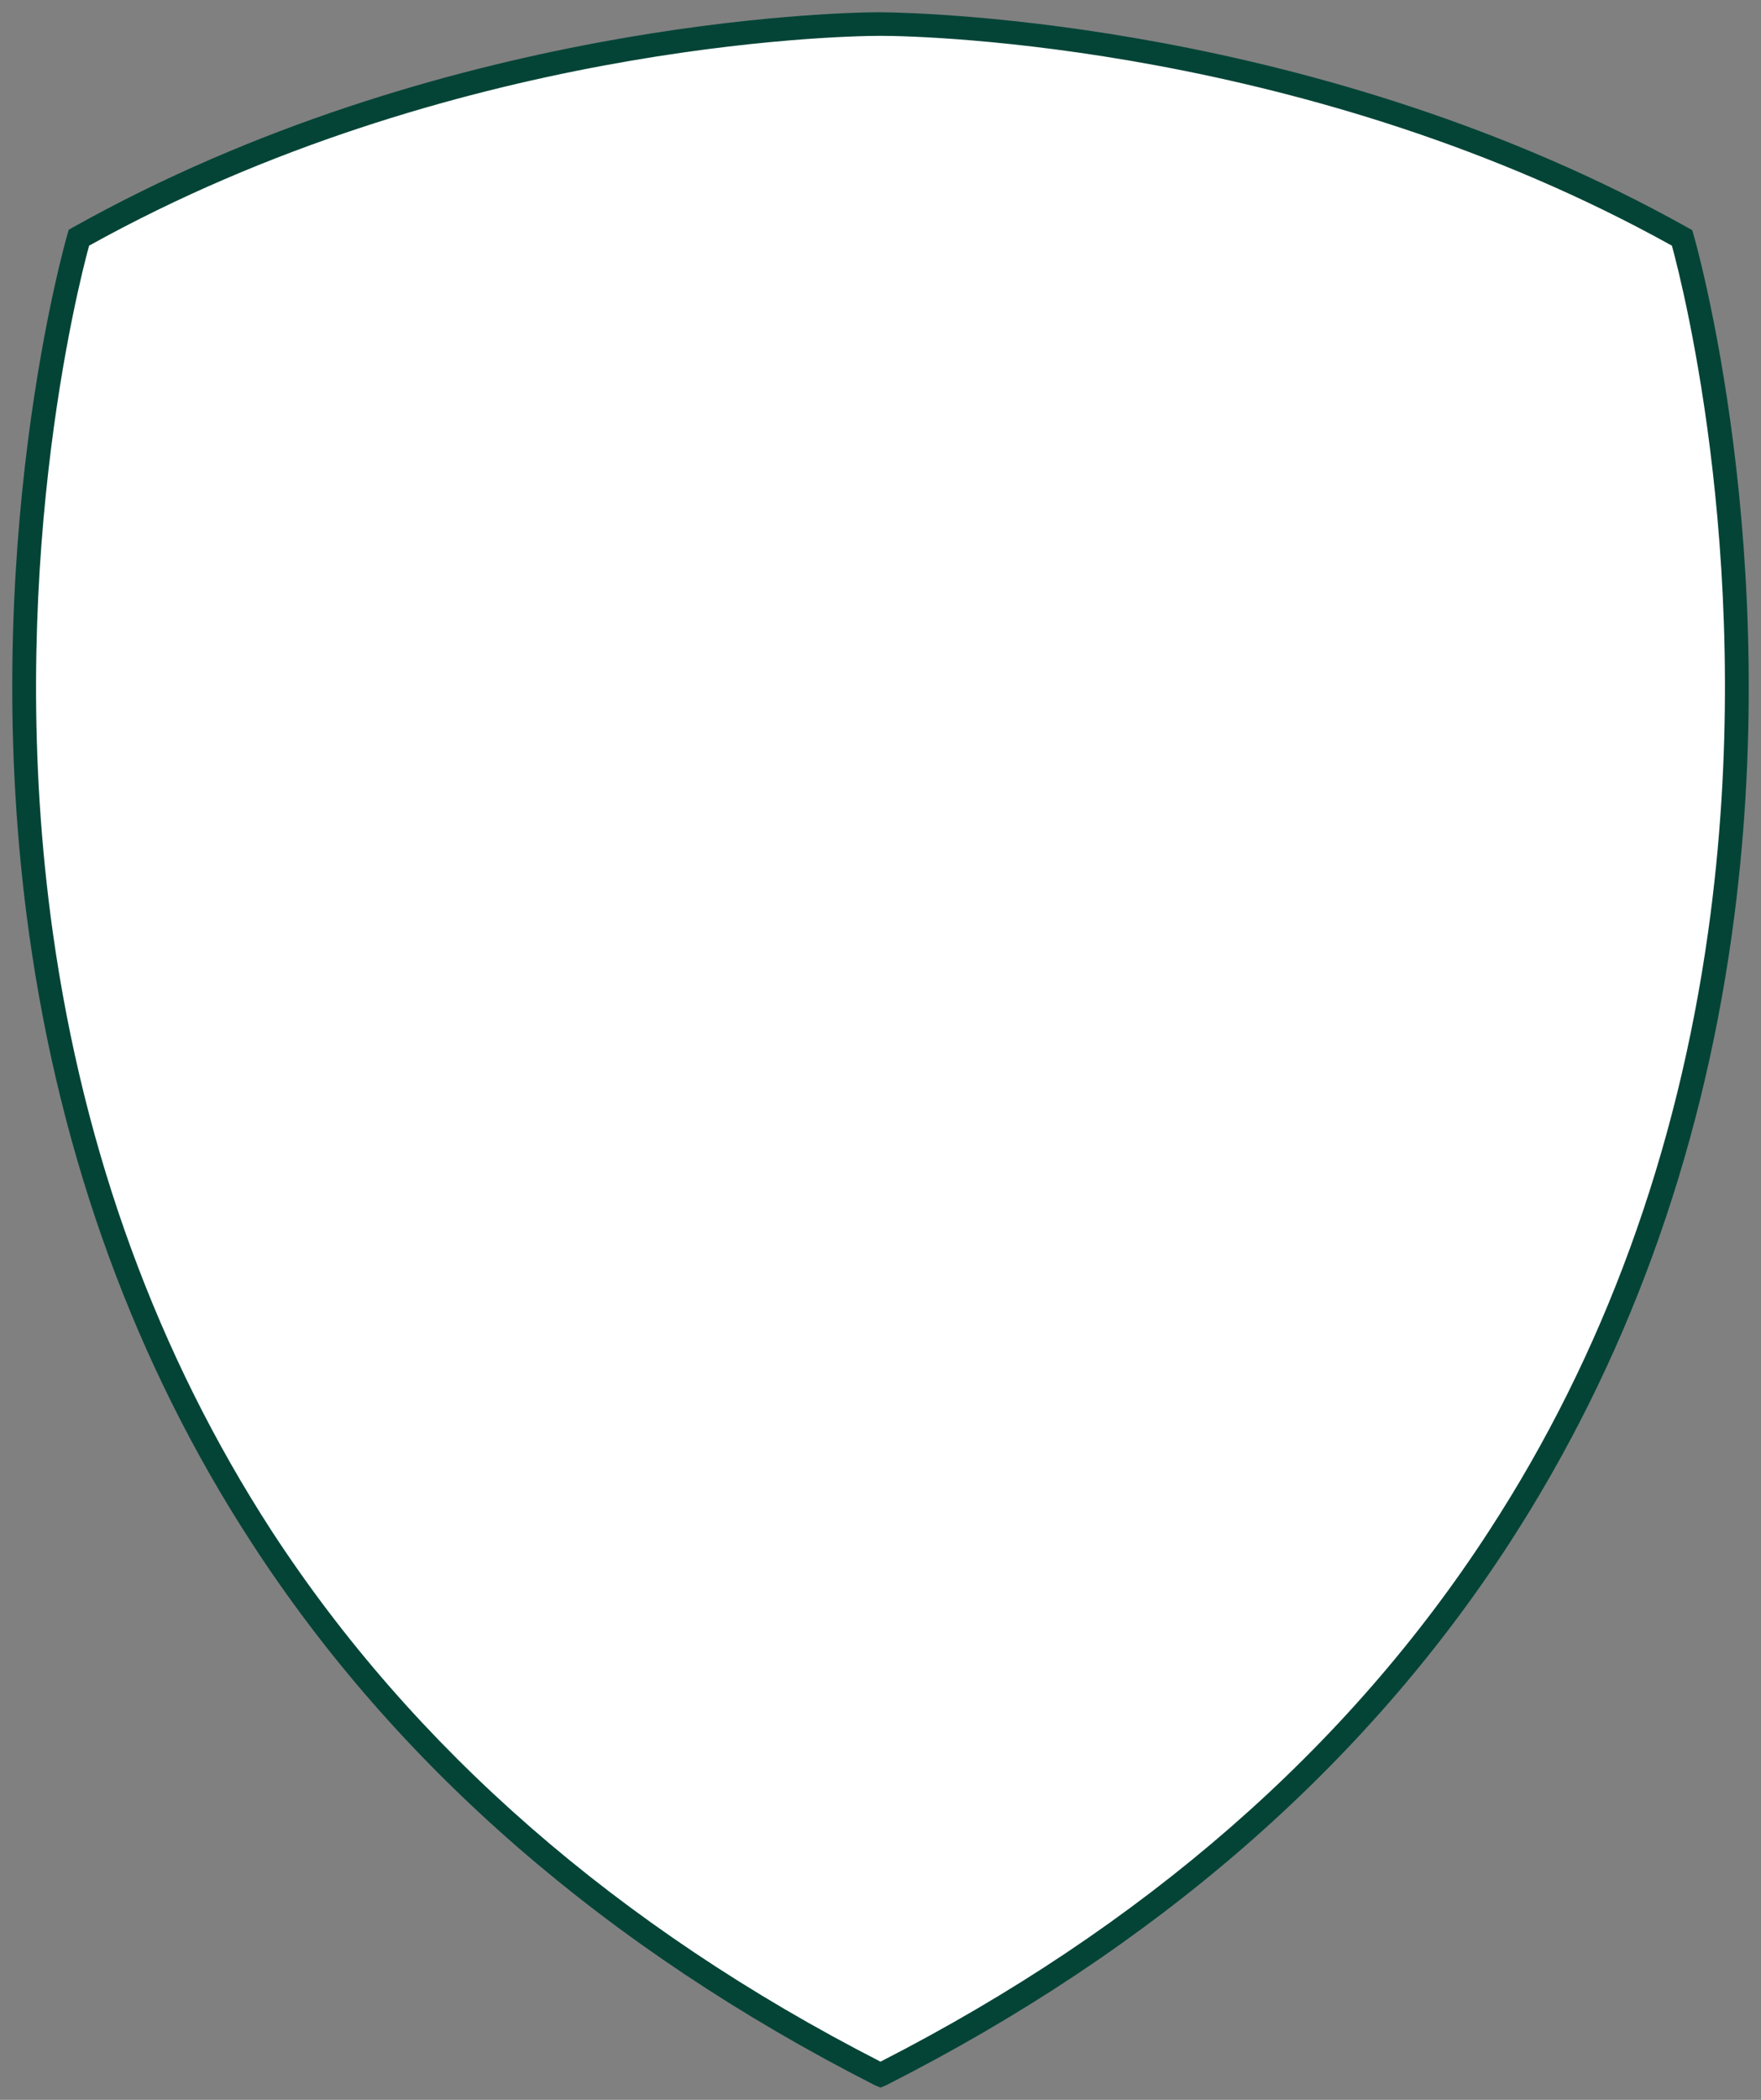 <svg xmlns="http://www.w3.org/2000/svg" width="373.6" height="445.3" viewBox="0 0 373.6 445.3">
  <rect x="0" y="0" width="373.6" height="445.3" fill="#808080" stroke="none"/>
  <path class="st0" fill="#FFF" d="M186.9 440s-.1 0-.1.1c0 0-.1 0-.1-.1-248.1-126.2-170-389.6-170-389.6C93.9 7.2 176.9 5.1 186.7 5.1h.3c9.8.1 92.8 2.2 169.9 45.4 0-.1 78.1 263.3-170 389.5z"/>
  <path class="st1" fill="#044437" d="M186.8 442.7l-1.2-.5c-57-29-101.5-67.7-132.2-115-24.6-37.8-40.5-81.2-47.2-129C-5.2 117 14.1 50.4 14.3 49.7l.3-1 .9-.5C93.4 4.6 177.3 2.6 186.6 2.6h.3c9.3.1 93.3 2.1 171.2 45.7l.9.5.3 1c.2.7 19.5 67.3 8.1 148.5-6.7 47.7-22.6 91.1-47.2 129-30.7 47.3-75.2 86-132.2 114.9l-1.2.5zM18.9 52.1c-2.3 8.4-18.2 70.7-7.7 145.6 6.6 47 22.3 89.7 46.4 126.9 30.1 46.2 73.5 84.1 129.2 112.6 55.7-28.5 99.2-66.4 129.2-112.7 24.2-37.2 39.8-79.9 46.4-127 10.5-74.8-5.4-137-7.7-145.4C278.2 9.6 196.1 7.6 186.9 7.6h-.2c-9.2 0-91.3 2-167.8 44.5z"/>
</svg>
